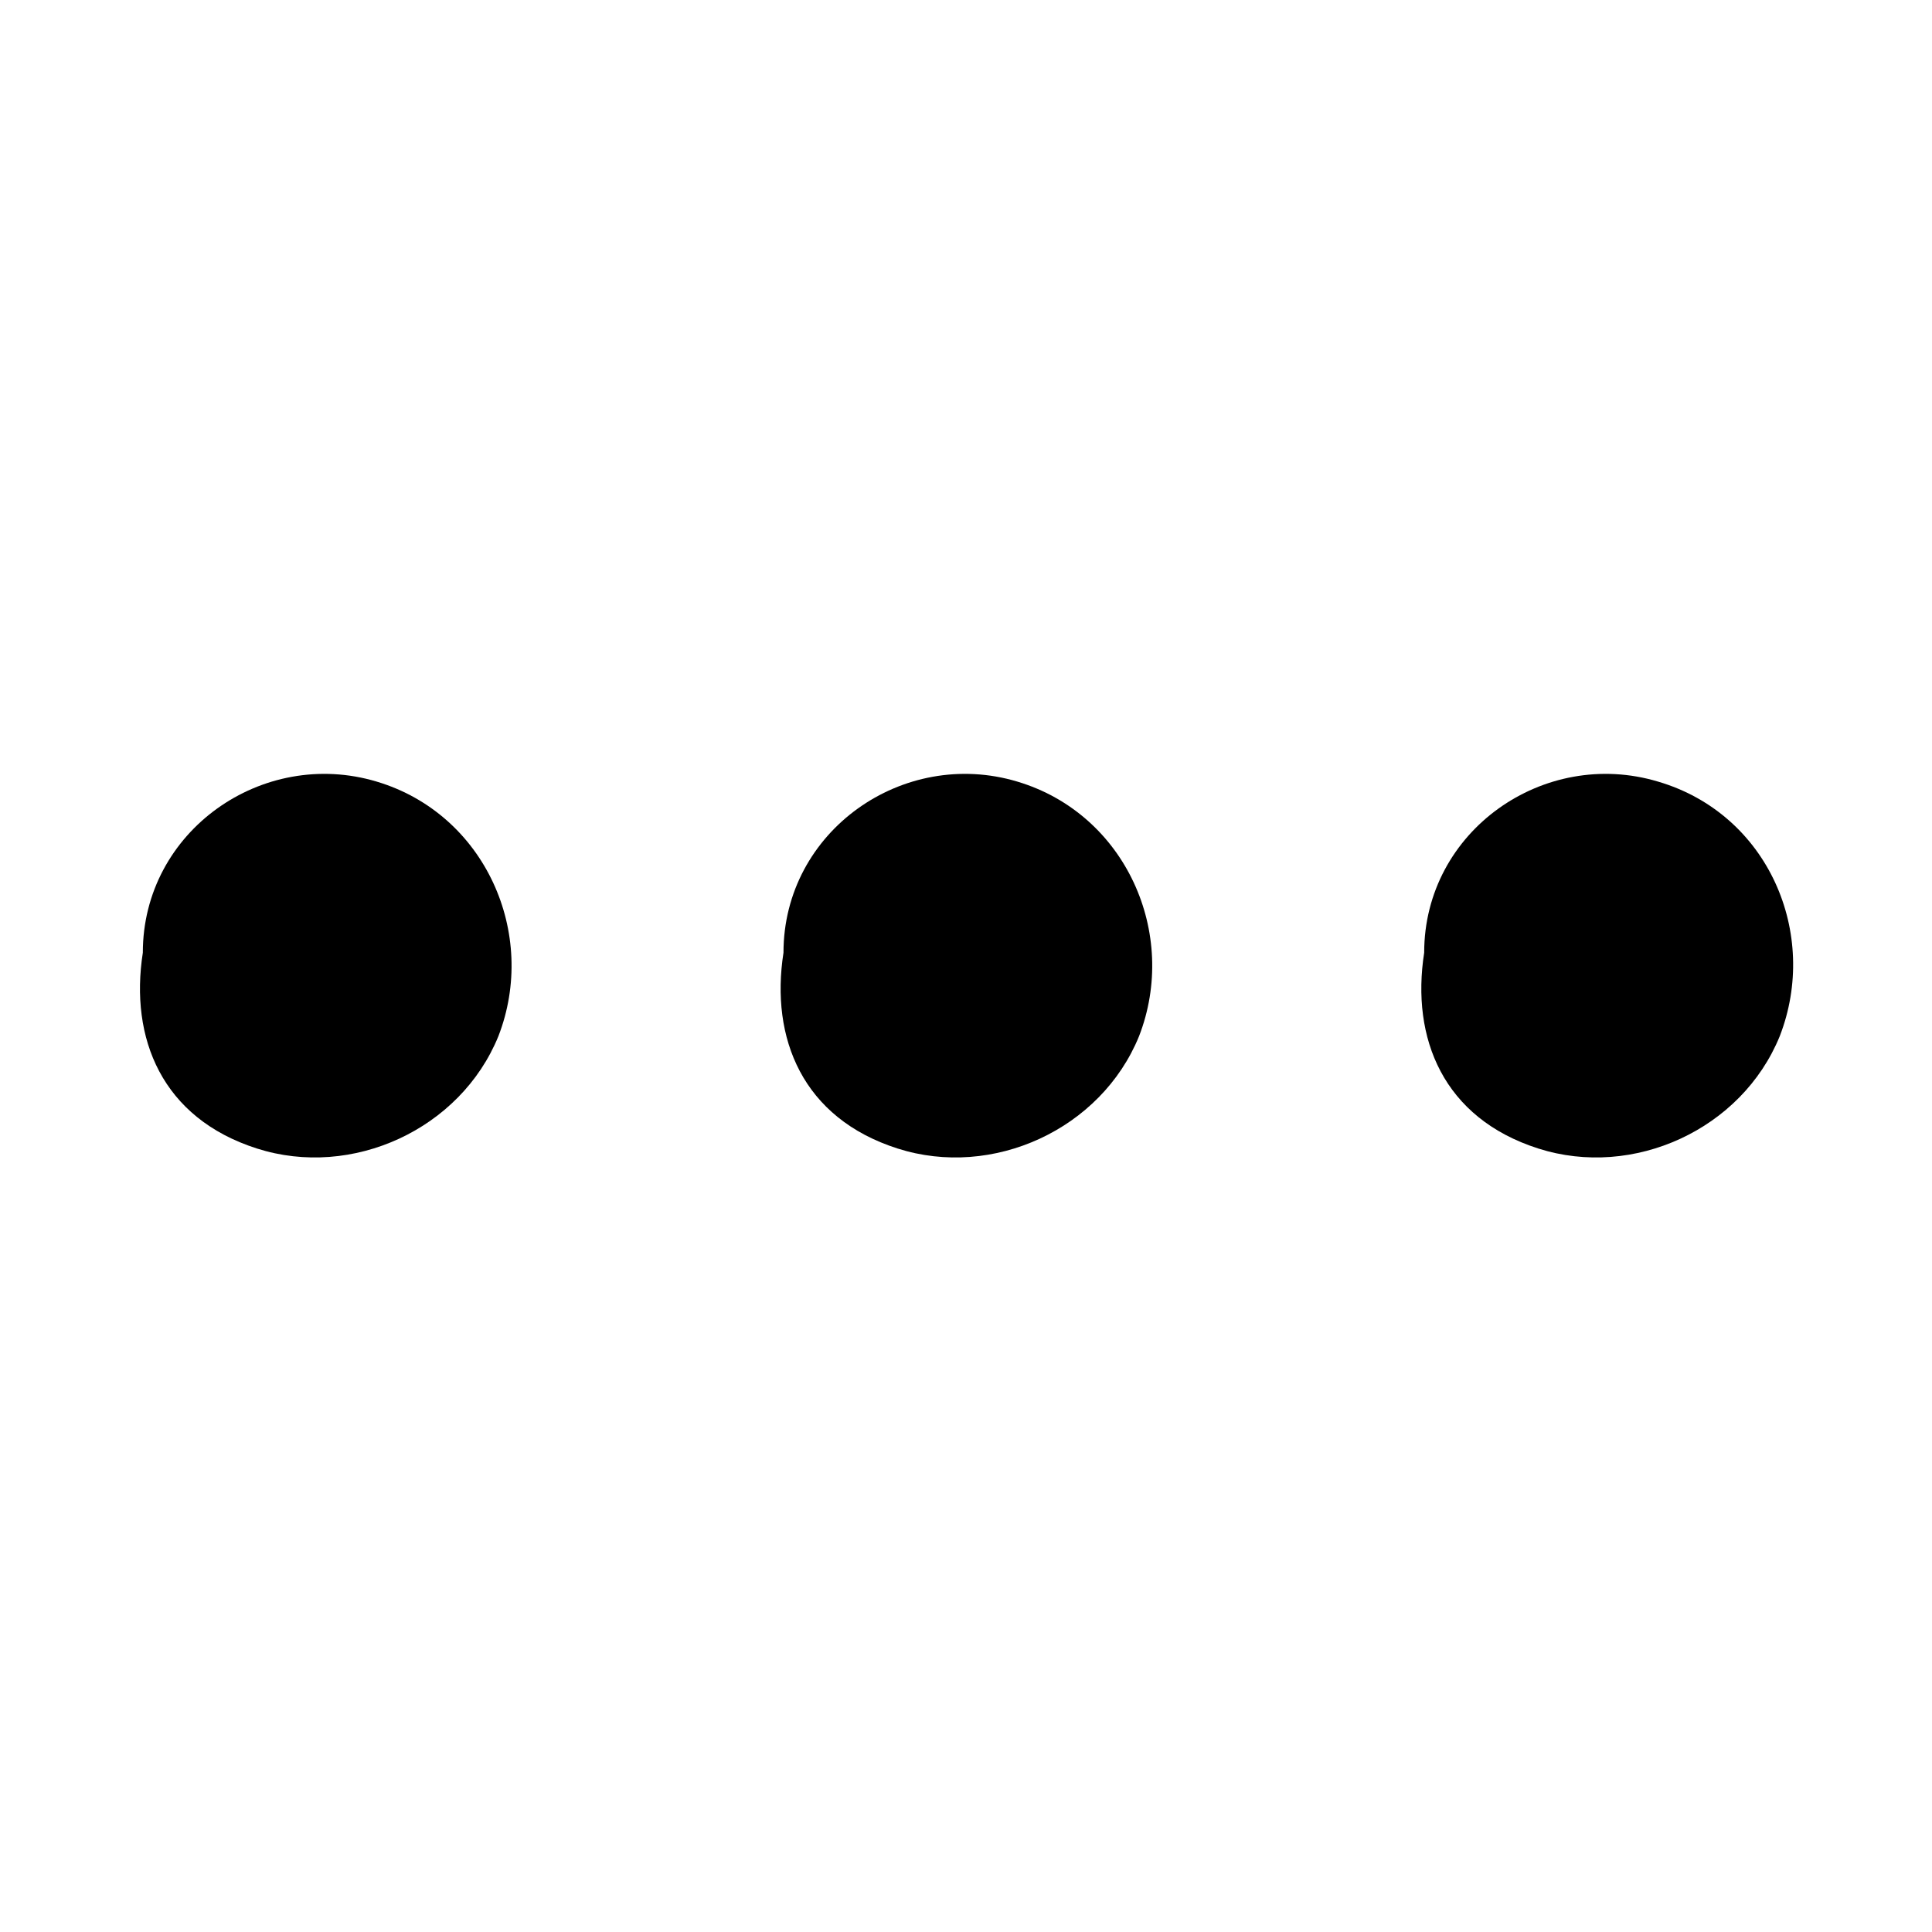 <?xml version="1.0" encoding="UTF-8"?>
<!-- Uploaded to: ICON Repo, www.svgrepo.com, Generator: ICON Repo Mixer Tools -->
<svg fill="#000000" width="800px" height="800px" version="1.1" viewBox="144 144 512 512" xmlns="http://www.w3.org/2000/svg">
 <g>
  <path d="m243.82 351.13c-30.23-9.07-61.969 13.098-61.969 45.344-3.527 22.672 5.039 43.832 30.23 51.891 25.191 8.062 53.906-5.039 63.984-29.727 10.578-27.203-3.527-58.941-32.246-67.508z"/>
  <path d="m413.6 351.13c-30.23-9.07-61.969 13.098-61.969 45.344-3.527 22.672 5.039 43.832 30.23 51.891 25.191 8.062 53.906-5.039 63.984-29.727 10.578-27.203-3.527-58.941-32.246-67.508z"/>
  <path d="m583.39 351.13c-30.23-9.07-61.969 13.098-61.969 45.344-3.527 22.672 5.039 43.832 30.23 51.891 25.191 8.062 53.906-5.039 63.984-29.727 10.578-27.203-3.027-58.941-32.246-67.508z"/>
 </g>
</svg>